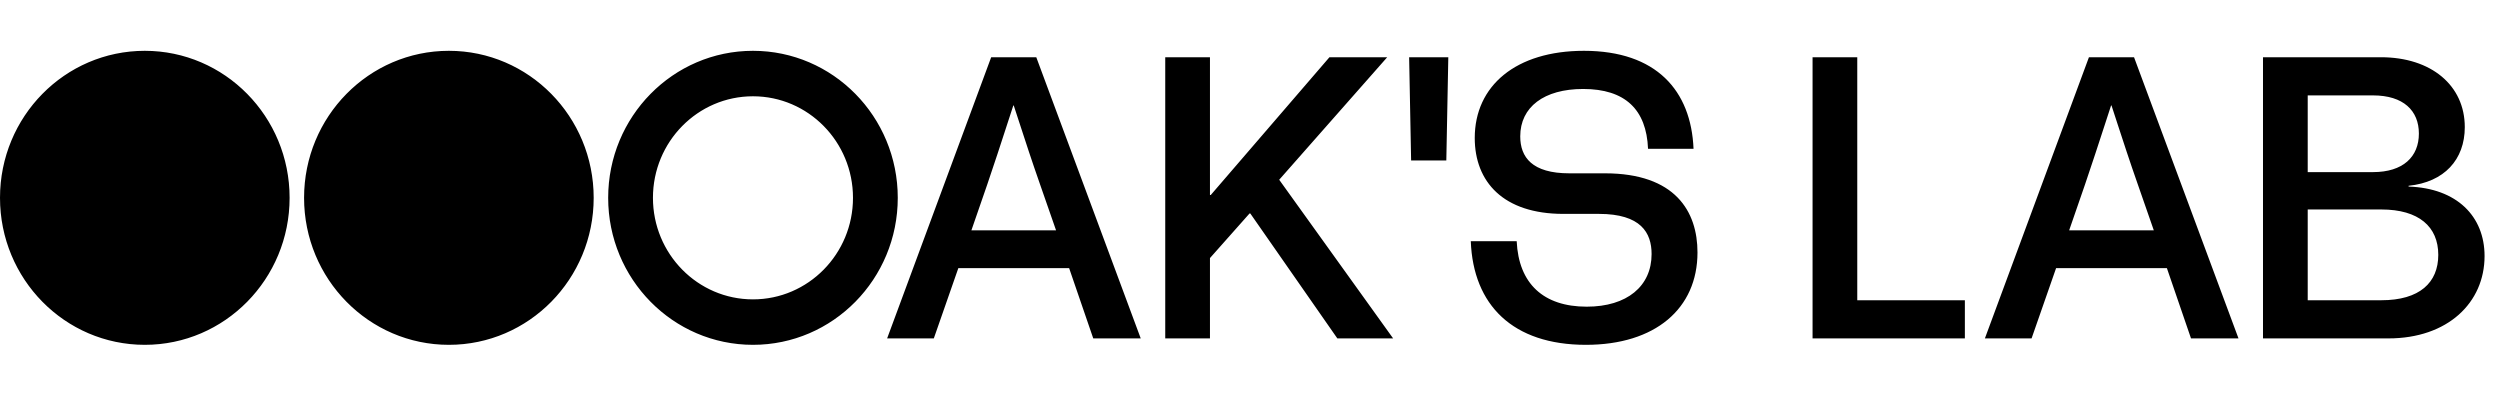 <?xml version="1.0" encoding="UTF-8"?>
<svg xmlns="http://www.w3.org/2000/svg" width="246" height="40" viewBox="0 0 246 40" fill="none">
  <g clip-path="url(#clip0_10019_2268)">
    <path fill-rule="evenodd" clip-rule="evenodd" d="M156.055 33.931C162.868 33.931 167.033 30.374 167.033 24.841C167.033 20.809 164.853 17.055 157.923 17.055H154.42C150.76 17.055 149.592 15.474 149.592 13.418C149.592 10.533 151.928 8.755 155.782 8.755C159.909 8.755 162.011 10.77 162.167 14.644H166.644C166.41 8.913 162.984 5 155.86 5C149.164 5 145.115 8.439 145.115 13.577C145.115 17.885 147.918 21.047 153.836 21.047H157.339C161.466 21.047 162.517 22.904 162.517 24.999C162.517 28.161 160.103 30.177 156.132 30.177C151.889 30.177 149.436 27.924 149.242 23.734H144.726C144.959 30.018 148.853 33.931 156.055 33.931ZM87.293 33.299H91.887L94.301 26.382H105.201L107.576 33.299H112.248L101.97 5.632H97.532L87.293 33.299ZM95.585 22.667L97.143 18.161C97.845 16.109 98.466 14.2 99.05 12.405L99.05 12.403C99.276 11.711 99.495 11.035 99.712 10.375H99.751C99.92 10.891 100.091 11.416 100.266 11.95L100.268 11.956C100.894 13.877 101.56 15.92 102.32 18.082L103.917 22.667H95.585ZM114.66 33.299H119.06V25.394L122.953 21.007H123.031L131.595 33.299H137.084L125.873 17.687L136.501 5.632H130.817L119.138 19.189H119.06V5.632H114.66V33.299ZM142.318 15.79H138.854L138.659 5.632H142.513L142.318 15.79ZM182.755 5.632V29.544H193.343V33.299H178.356V5.632H182.755ZM199.907 33.299H195.313L205.551 5.632H209.989L220.268 33.299H215.595L213.221 26.382H202.32L199.907 33.299ZM205.163 18.161L203.604 22.667H211.935L210.339 18.082C209.578 15.92 208.914 13.878 208.286 11.957L208.284 11.946L208.275 11.921C208.104 11.397 207.938 10.882 207.771 10.375H207.731C207.516 11.033 207.296 11.705 207.073 12.395L207.069 12.404V12.406C206.484 14.2 205.864 16.109 205.163 18.161ZM222.679 33.299H235.02C240.859 33.299 244.481 29.781 244.481 25.197C244.481 21.284 241.755 18.517 237.006 18.359V18.28C240.51 17.924 242.535 15.711 242.535 12.509C242.535 8.399 239.226 5.632 234.281 5.632H222.679V33.299ZM227.079 29.544V20.612H234.319C238.018 20.612 239.927 22.311 239.927 25.078C239.927 27.805 238.097 29.544 234.319 29.544H227.079ZM227.079 16.936V9.387H233.503C236.499 9.387 238.018 10.889 238.018 13.142C238.018 15.434 236.46 16.936 233.503 16.936H227.079ZM14.248 33.931C22.118 33.931 28.497 27.455 28.497 19.466C28.497 11.477 22.118 5 14.248 5C6.379 5 0 11.477 0 19.466C0 27.455 6.379 33.931 14.248 33.931ZM44.17 33.931C52.039 33.931 58.418 27.455 58.418 19.466C58.418 11.477 52.039 5 44.17 5C36.301 5 29.921 11.477 29.921 19.466C29.921 27.455 36.301 33.931 44.17 33.931ZM74.092 33.931C66.223 33.931 59.844 27.455 59.844 19.466C59.844 11.477 66.223 5 74.092 5C81.961 5 88.34 11.477 88.34 19.466C88.34 27.455 81.961 33.931 74.092 33.931ZM74.092 29.458C79.528 29.458 83.934 24.984 83.934 19.466C83.934 13.947 79.528 9.474 74.092 9.474C68.656 9.474 64.25 13.947 64.25 19.466C64.25 24.984 68.656 29.458 74.092 29.458Z" fill="black"></path>
  </g>
  <defs>
    <clipPath id="clip0_10019_2268">
      <rect width="246" height="40" fill="white"></rect>
    </clipPath>
  </defs>
</svg>
